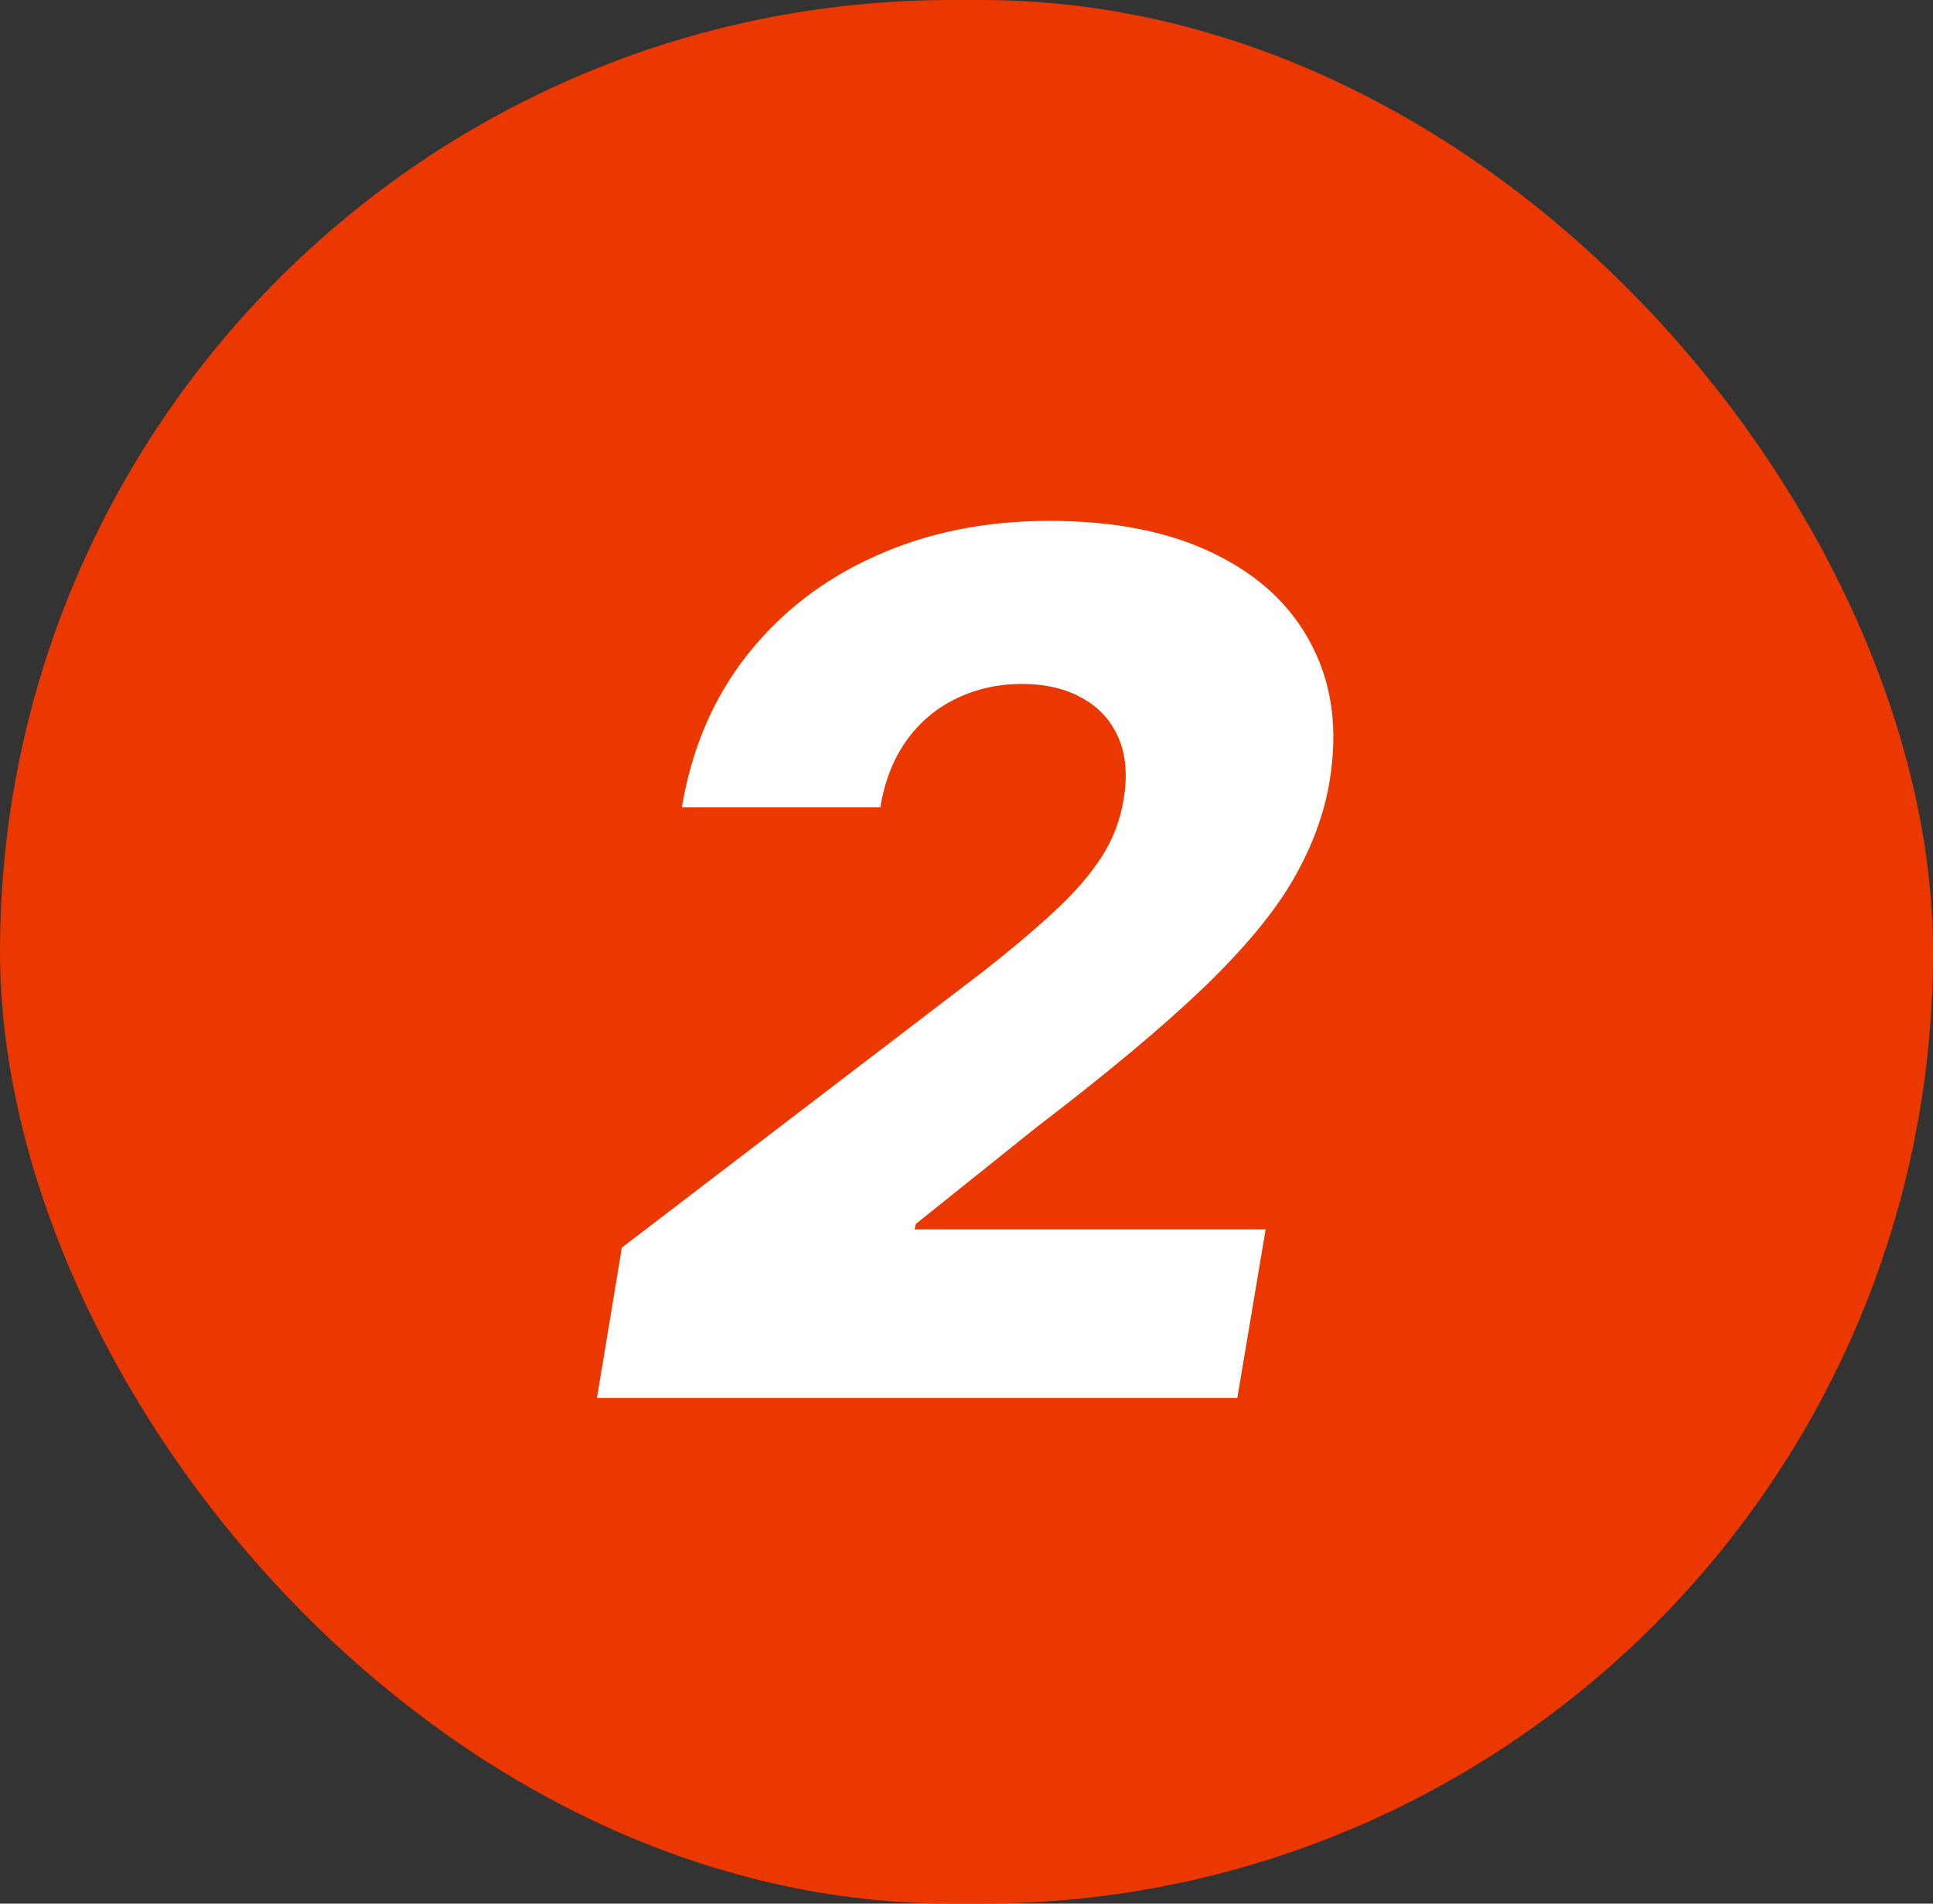 <svg width="65" height="64" viewBox="0 0 65 64" fill="none" xmlns="http://www.w3.org/2000/svg">
<rect x="0" y="0" width="65" height="64" fill="#333333" stroke="none"/>
<rect width="65" height="64" rx="32" fill="#EB3800"/>
<path d="M20.073 47L20.911 41.943L33.07 32.653C33.989 31.934 34.775 31.271 35.428 30.665C36.091 30.059 36.621 29.453 37.019 28.847C37.416 28.241 37.672 27.578 37.786 26.858C37.918 26.053 37.857 25.362 37.601 24.784C37.346 24.206 36.938 23.766 36.38 23.463C35.821 23.151 35.149 22.994 34.363 22.994C33.558 22.994 32.819 23.16 32.147 23.491C31.474 23.813 30.916 24.287 30.471 24.912C30.035 25.527 29.746 26.271 29.604 27.142H22.928C23.259 25.163 23.993 23.454 25.13 22.014C26.266 20.575 27.705 19.467 29.448 18.69C31.19 17.904 33.136 17.511 35.286 17.511C37.483 17.511 39.334 17.881 40.84 18.619C42.355 19.358 43.449 20.39 44.121 21.716C44.803 23.032 44.997 24.562 44.703 26.304C44.514 27.412 44.102 28.51 43.468 29.599C42.843 30.679 41.844 31.882 40.471 33.207C39.097 34.524 37.208 36.1 34.803 37.938L30.797 41.148L30.755 41.332H42.559L41.607 47H20.073Z" fill="white"/>
</svg>

